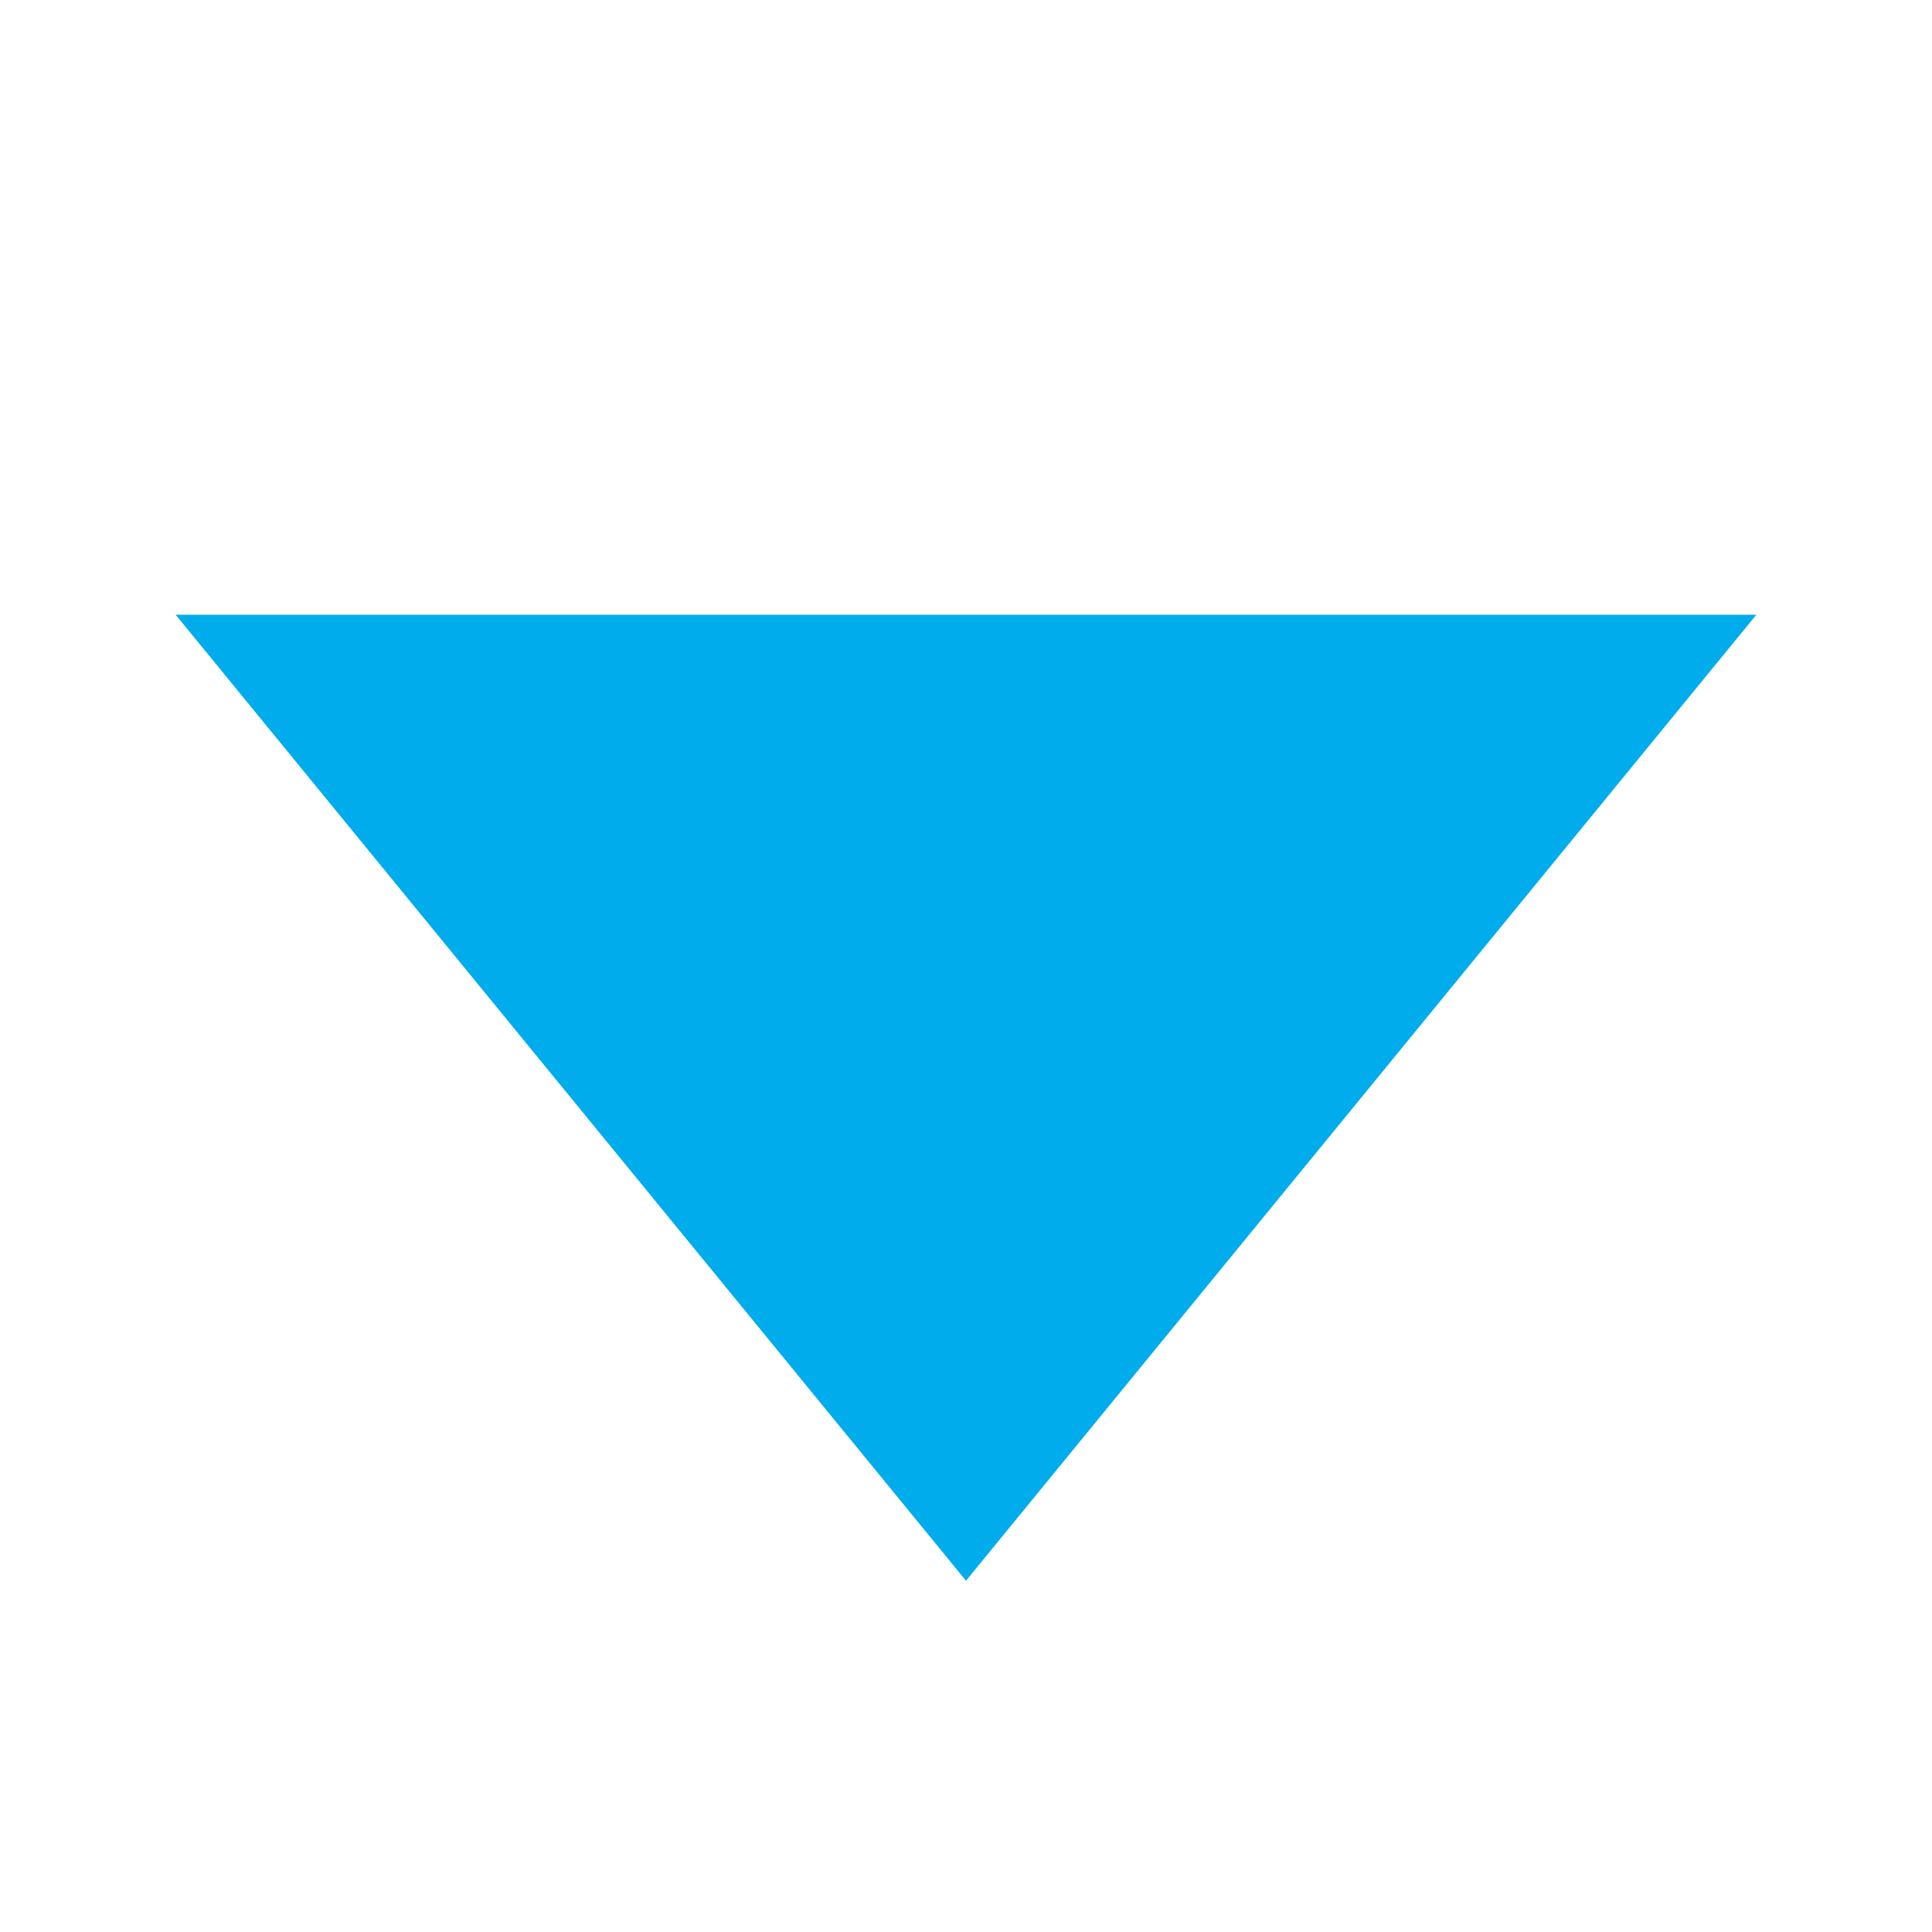 <?xml version="1.0" encoding="UTF-8" standalone="no"?>
<svg width="22px" height="22px" viewBox="0 0 22 22" version="1.1" xmlns="http://www.w3.org/2000/svg" xmlns:xlink="http://www.w3.org/1999/xlink" xmlns:sketch="http://www.bohemiancoding.com/sketch/ns">
    <!-- Generator: Sketch 3.3.1 (12002) - http://www.bohemiancoding.com/sketch -->
    <title>triangle</title>
    <desc>Created with Sketch.</desc>
    <defs></defs>
    <g id="Page-1" stroke="none" stroke-width="1" fill="none" fill-rule="evenodd" sketch:type="MSPage">
        <g id="triangle" sketch:type="MSArtboardGroup" fill="#00ACEC">
            <polygon id="Triangle-1" sketch:type="MSShapeGroup" transform="translate(11, 12.5) scale(1, -1) translate(-11, -12.5) " points="11 7 20 18 2 18 "></polygon>
        </g>
    </g>
</svg>